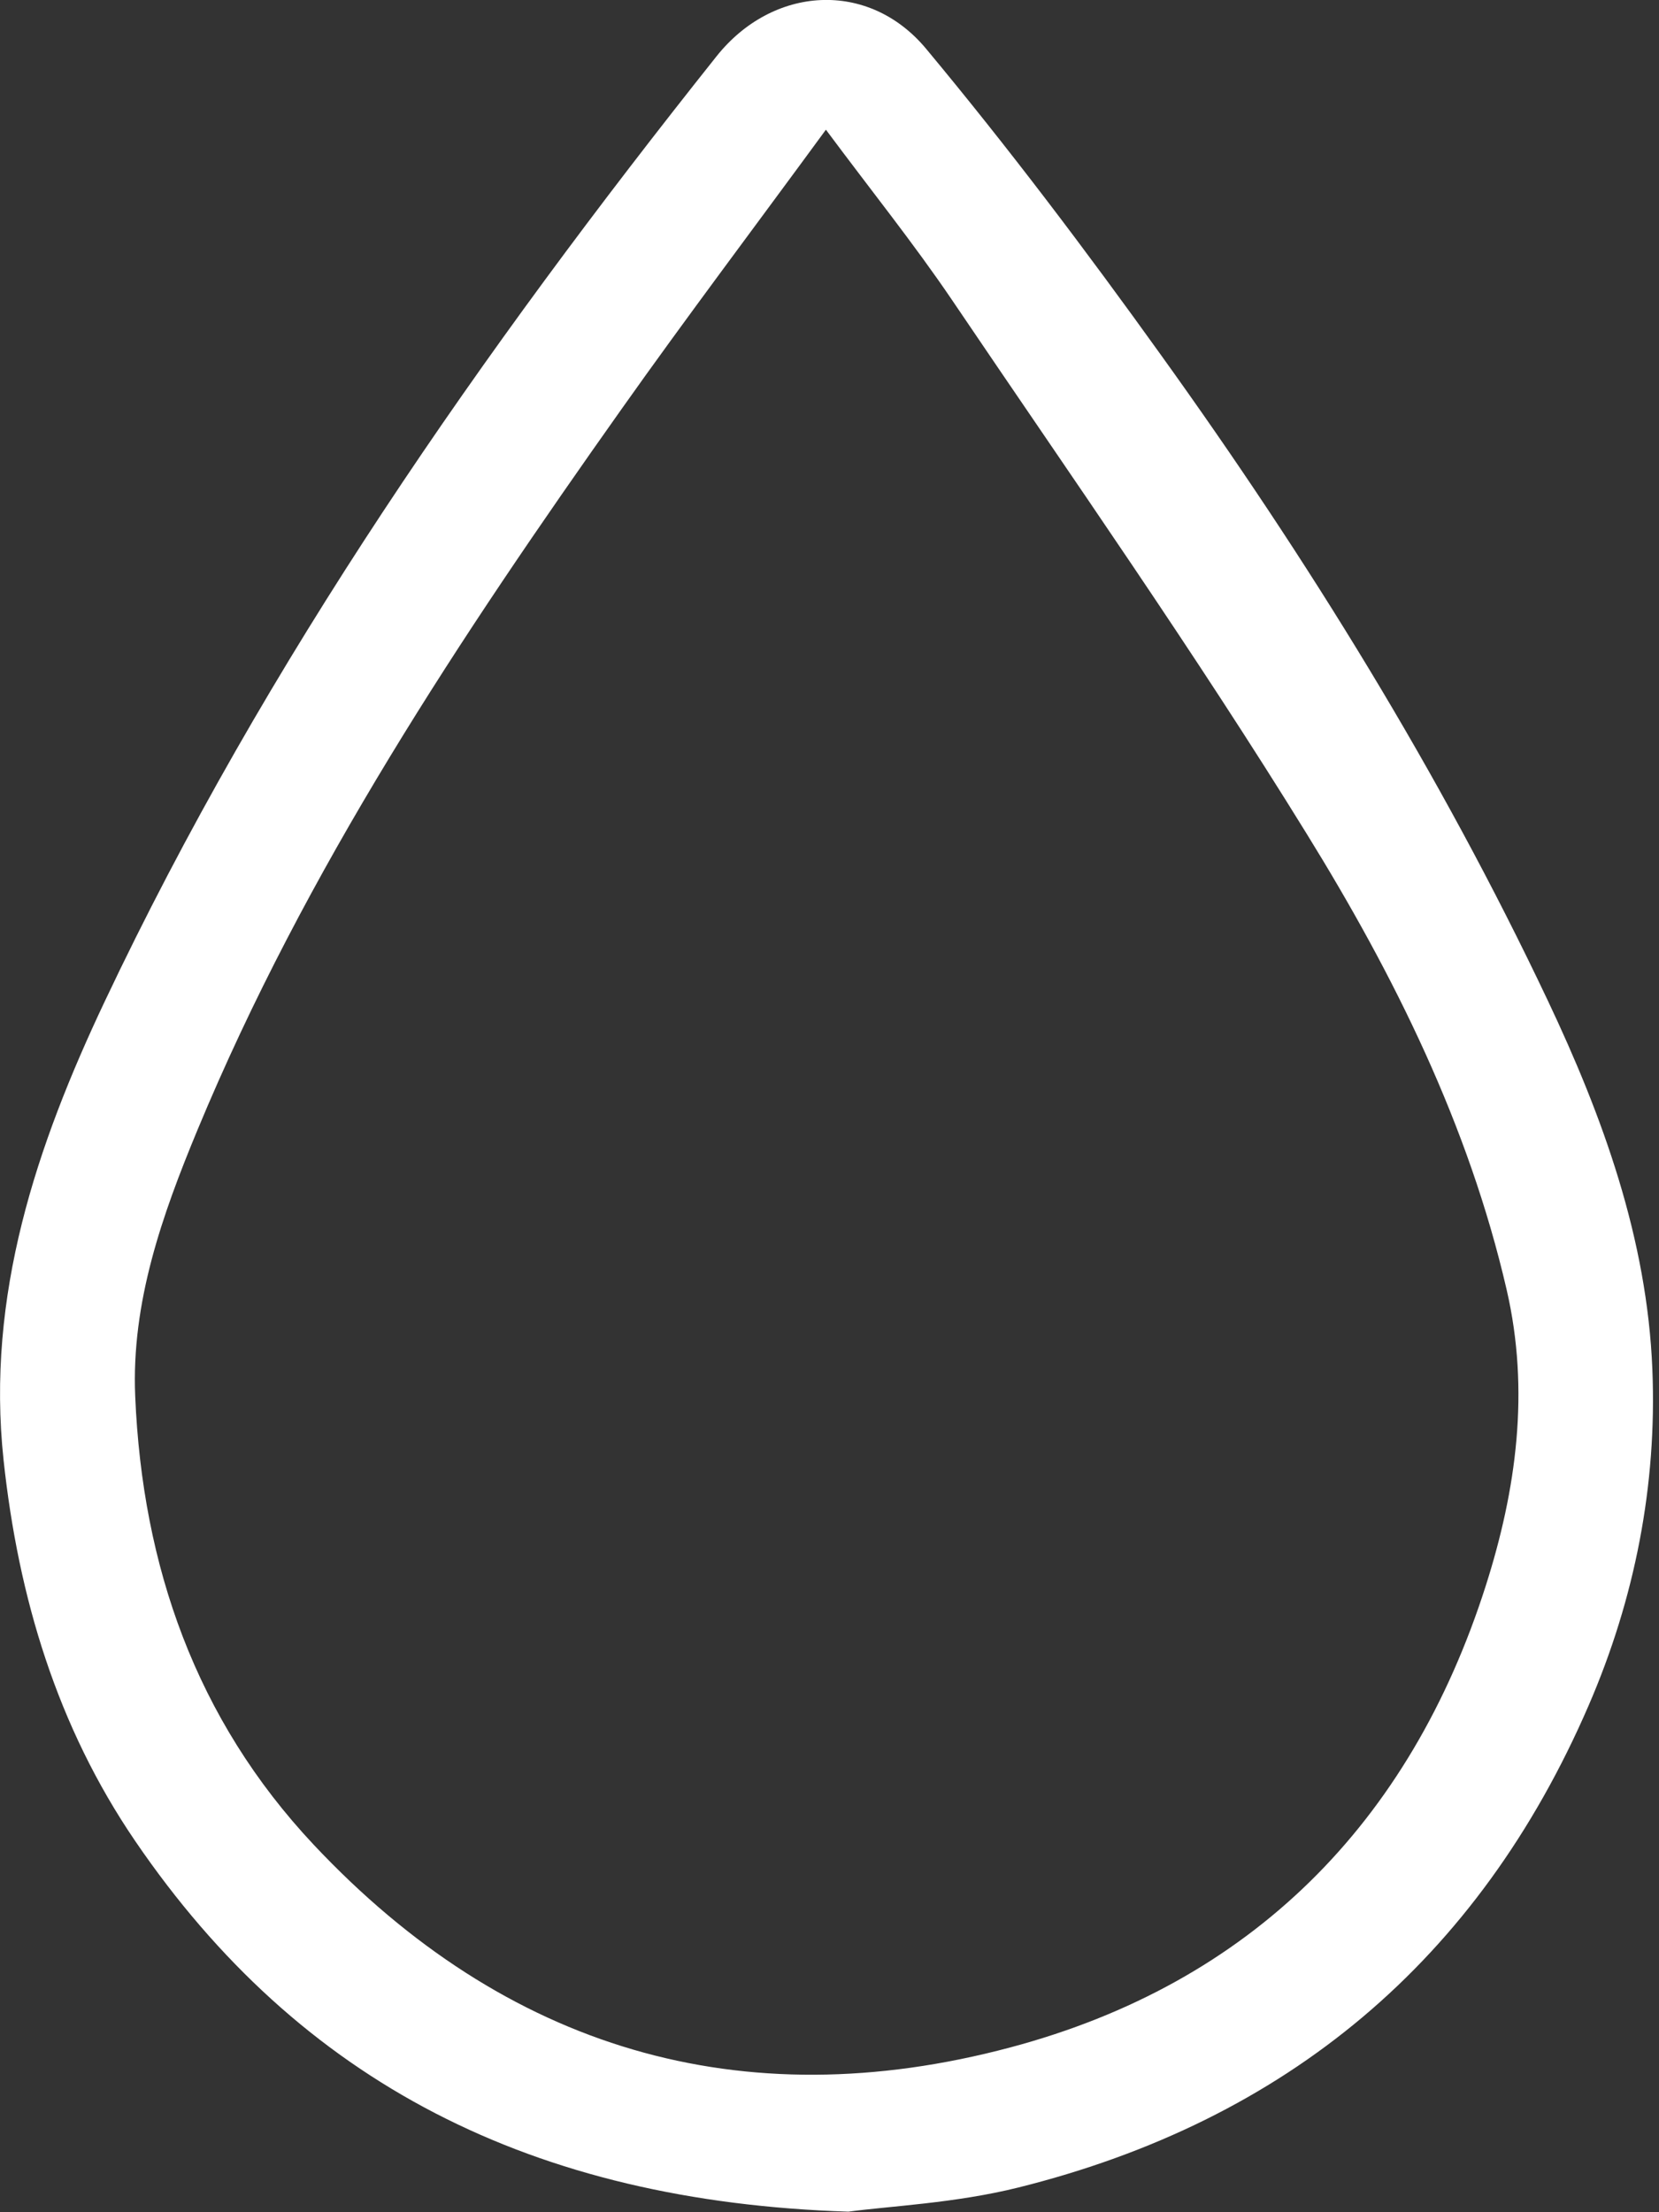 <svg width="120" height="160" viewBox="0 0 120 160" fill="none" xmlns="http://www.w3.org/2000/svg">
<rect x="0" y="0" width="120" height="160" fill="#333333" stroke="none"/>
<g clip-path="url(#clip0_35_92)">
<path d="M61.37 159.96C38.55 159.23 21.7 150.65 9.77 133.14C4.14 124.88 1.33 115.56 0.26 105.62C-1.02 93.7 2.64 82.86 7.57 72.44C19.27 47.71 34.84 25.42 51.83 4.07C55.9 -1.04 62.82 -1.48 66.99 3.53C72.95 10.69 78.57 18.14 84 25.71C94.6 40.46 104.15 55.88 111.94 72.33C115.95 80.79 119.14 89.61 119.52 99.04C119.86 107.41 118.26 115.61 114.91 123.35C106.94 141.78 93.07 153.37 73.67 158.21C69.1 159.35 64.3 159.56 61.37 159.96ZM59.74 9.38C54.57 16.44 49.67 22.93 44.97 29.57C33.28 46.08 22.1 62.91 14.29 81.71C11.73 87.88 9.49 94.19 9.78 100.99C10.3 113.27 14.16 124.34 22.69 133.42C36.57 148.19 53.6 153.27 73.08 148.08C90.5 143.44 101.99 131.87 107.47 114.69C109.68 107.76 110.67 100.59 108.98 93.28C106.23 81.37 100.85 70.55 94.52 60.31C86.4 47.15 77.5 34.47 68.83 21.65C66.09 17.61 63.02 13.79 59.74 9.38Z" fill="white"/>
</g>
<defs>
<clipPath id="clip0_35_92">
<rect width="119.57" height="159.96" fill="white"/>
</clipPath>
</defs>
</svg>
